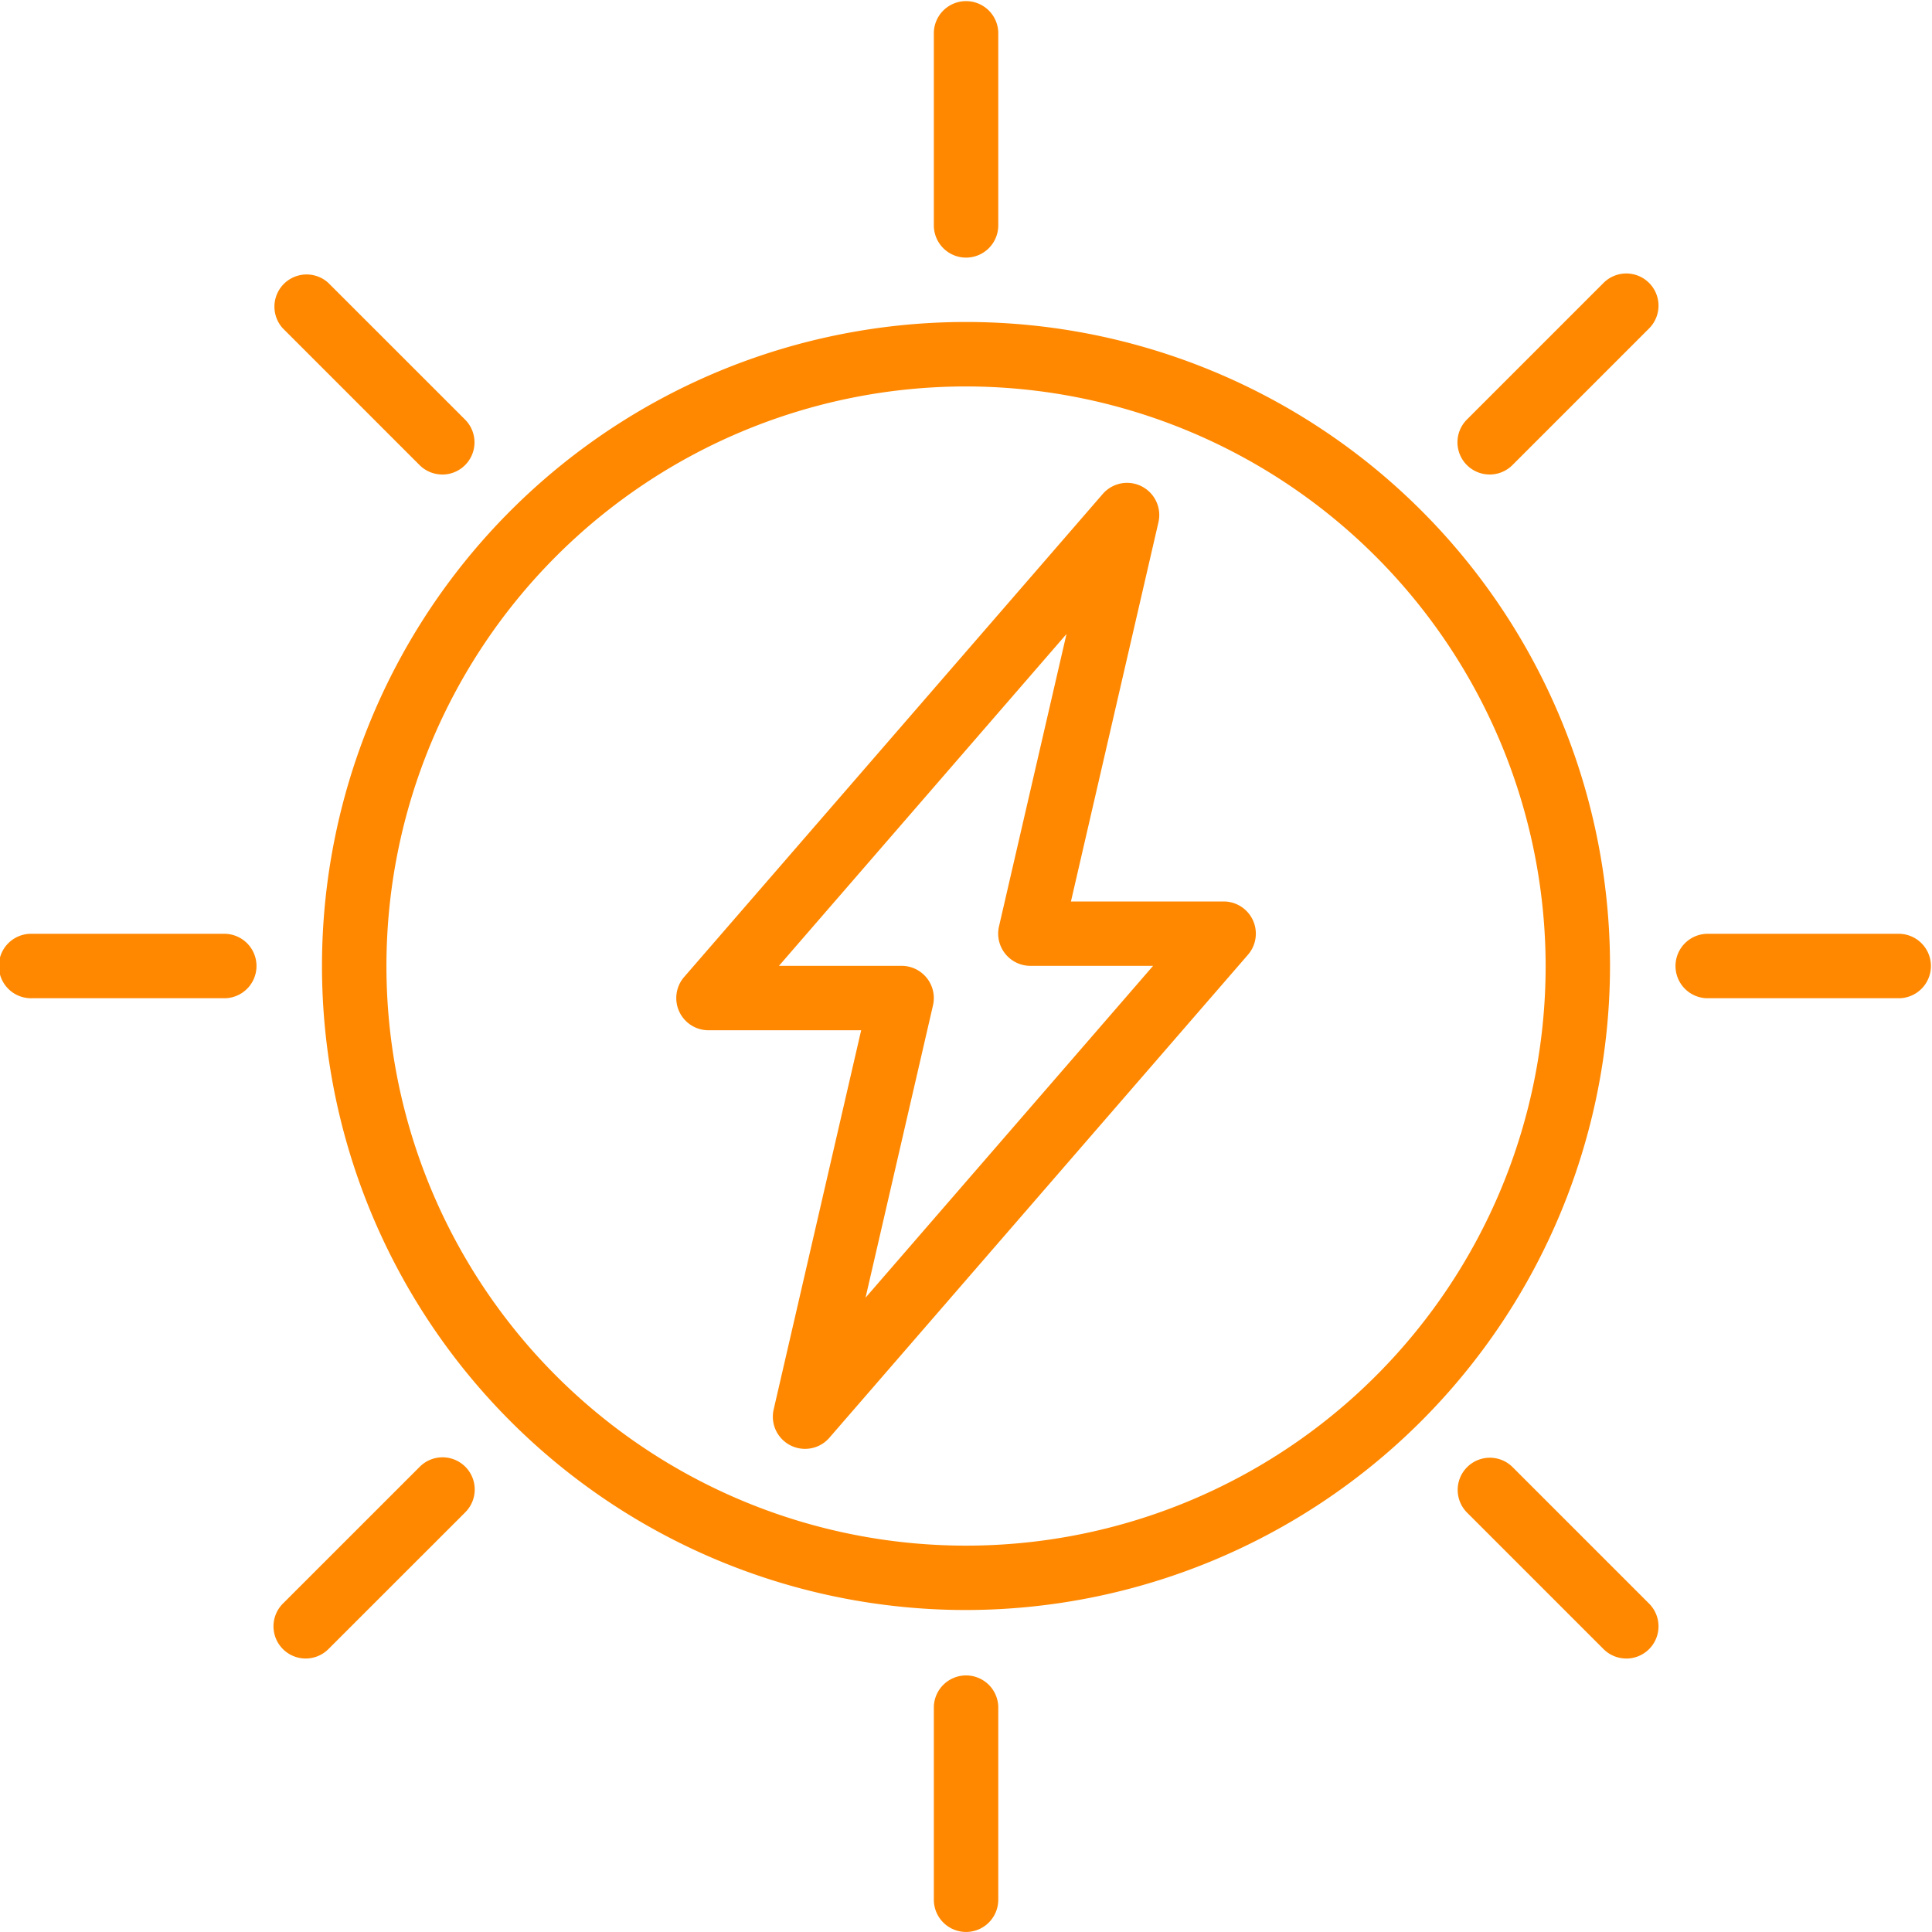 <?xml version="1.0" encoding="UTF-8"?> <svg xmlns="http://www.w3.org/2000/svg" width="50" height="50" viewBox="0 0 50 50"><g id="_001-solar-energy" data-name="001-solar-energy" transform="translate(0)"><path id="Caminho_216" data-name="Caminho 216" d="M102,118.666A16.667,16.667,0,1,1,118.666,102,16.686,16.686,0,0,1,102,118.666ZM102,87a15,15,0,1,0,15,15A15.018,15.018,0,0,0,102,87Zm0,0" transform="translate(-76.999 -76.999)" fill="#f80"></path><path id="Caminho_217" data-name="Caminho 217" d="M248.3,450.4a.834.834,0,0,1-.834-.834v-5a.834.834,0,0,1,1.667,0v5A.834.834,0,0,1,248.3,450.4Zm0,0" transform="translate(-223.298 -400.401)" fill="#f80"></path><path id="Caminho_218" data-name="Caminho 218" d="M248.3,6.667a.834.834,0,0,1-.834-.833v-5a.834.834,0,0,1,1.667,0v5A.834.834,0,0,1,248.3,6.667Zm0,0" transform="translate(-223.298)" fill="#f80"></path><path id="Caminho_219" data-name="Caminho 219" d="M5.833,249.132h-5a.834.834,0,1,1,0-1.667h5a.834.834,0,0,1,0,1.667Zm0,0" transform="translate(0 -223.298)" fill="#f80"></path><path id="Caminho_220" data-name="Caminho 220" d="M449.568,249.132h-5a.834.834,0,0,1,0-1.667h5a.834.834,0,0,1,0,1.667Zm0,0" transform="translate(-400.401 -223.298)" fill="#f80"></path><path id="Caminho_221" data-name="Caminho 221" d="M182.529,153a.832.832,0,0,1-.811-1.021l2.264-9.812h-3.952a.833.833,0,0,1-.63-1.378l10.833-12.5a.833.833,0,0,1,1.442.733l-2.264,9.812h3.952a.833.833,0,0,1,.63,1.378l-10.833,12.5a.83.83,0,0,1-.63.288Zm-.675-12.5h3.175a.834.834,0,0,1,.812,1.021l-1.746,7.567,7.442-8.588h-3.175a.834.834,0,0,1-.813-1.021l1.747-7.567Zm0,0" transform="translate(-161.695 -115.504)" fill="#f80"></path><path id="Caminho_222" data-name="Caminho 222" d="M390.62,391.454a.832.832,0,0,1-.589-.244l-3.535-3.535a.833.833,0,0,1,1.178-1.178l3.535,3.535a.833.833,0,0,1-.589,1.423Zm0,0" transform="translate(-348.532 -348.532)" fill="#f80"></path><path id="Caminho_223" data-name="Caminho 223" d="M76.848,77.68a.832.832,0,0,1-.589-.244L72.723,73.9A.833.833,0,0,1,73.9,72.723l3.536,3.535a.833.833,0,0,1-.589,1.423Zm0,0" transform="translate(-65.401 -65.4)" fill="#f80"></path><path id="Caminho_224" data-name="Caminho 224" d="M73.312,391.454a.833.833,0,0,1-.589-1.423l3.536-3.535a.833.833,0,1,1,1.178,1.178L73.9,391.21A.832.832,0,0,1,73.312,391.454Zm0,0" transform="translate(-65.4 -348.532)" fill="#f80"></path><path id="Caminho_225" data-name="Caminho 225" d="M387.085,77.68a.833.833,0,0,1-.589-1.423l3.535-3.535A.833.833,0,0,1,391.21,73.9l-3.535,3.535A.83.83,0,0,1,387.085,77.68Zm0,0" transform="translate(-348.532 -65.4)" fill="#f80"></path></g></svg> 